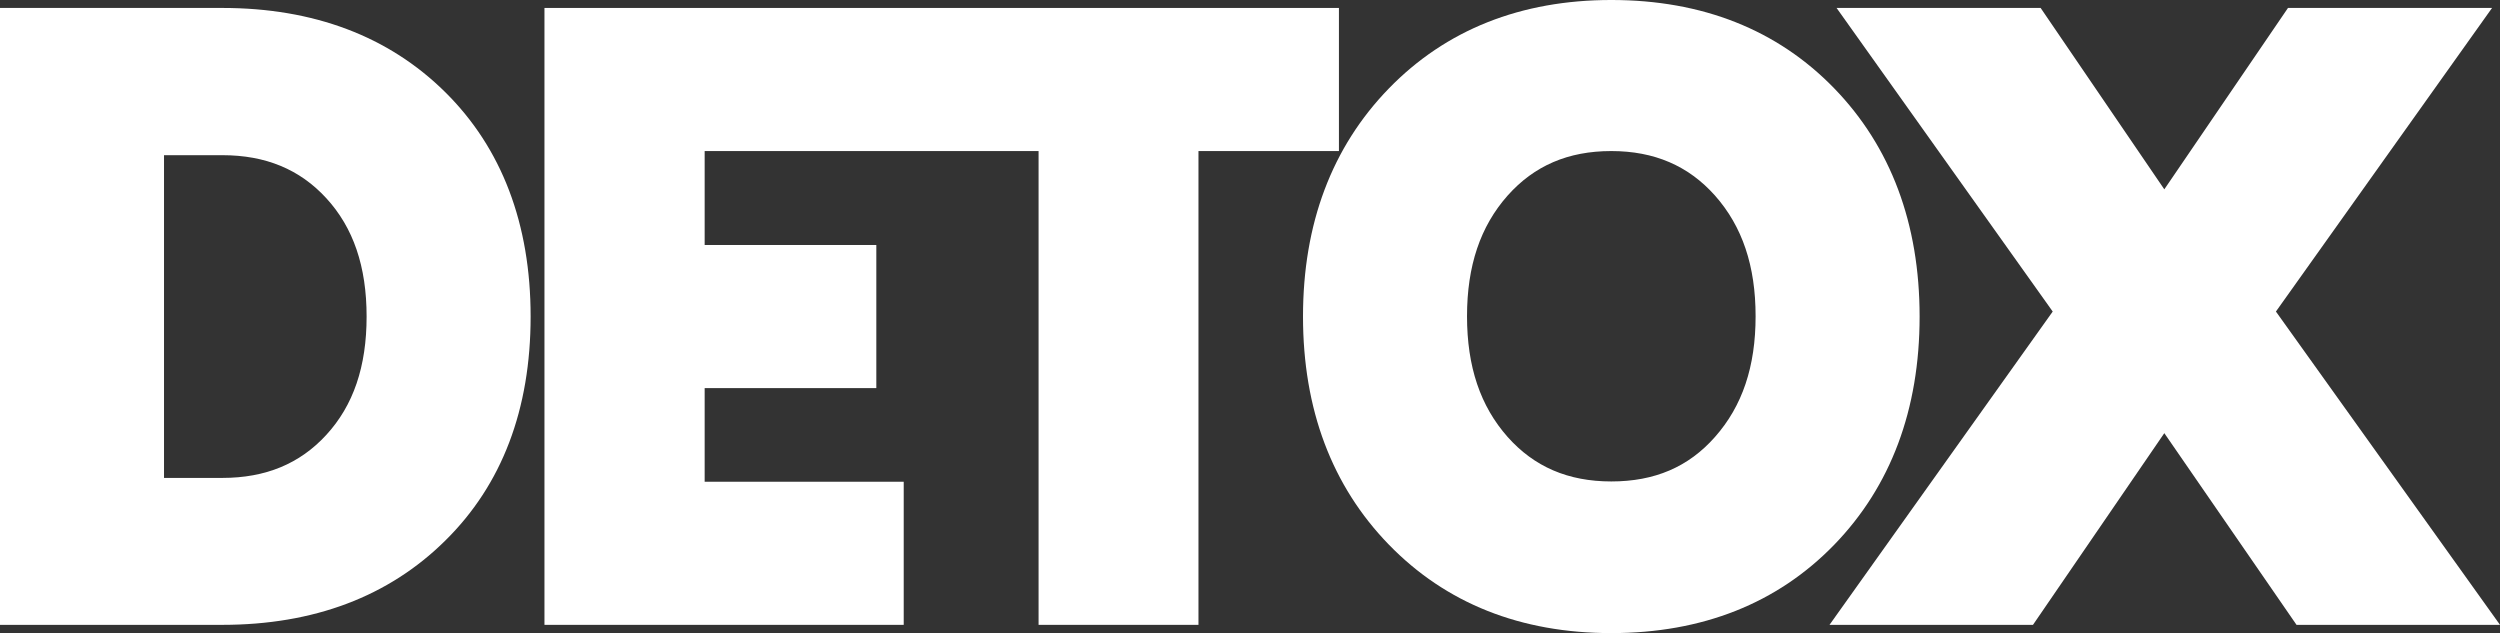<?xml version="1.0" encoding="utf-8"?>
<!-- Generator: Adobe Illustrator 28.2.0, SVG Export Plug-In . SVG Version: 6.00 Build 0)  -->
<svg version="1.1" id="Layer_1" xmlns="http://www.w3.org/2000/svg" xmlns:xlink="http://www.w3.org/1999/xlink" x="0px" y="0px"
	 viewBox="0 0 849 215" style="enable-background:new 0 0 849 215;" xml:space="preserve">
<rect x="0" y="0" width="849" height="215" fill="#333333" stroke="none"/>
<style type="text/css">
	.st0{fill:#FFFFFF;}
</style>
<g>
	<path class="st0" d="M180.2,107.5c0-31.5-9.8-57.2-29-76.2C132,12.3,106.5,2.7,75.5,2.7H0v209.5h75.5c31,0,56.5-9.6,75.7-28.6
		C170.5,164.6,180.2,139,180.2,107.5z M55.7,52.7h19.8c14.7,0,26.3,4.8,35.3,14.6c9.2,10,13.7,23.2,13.7,40.2
		c0,17-4.5,30.2-13.7,40.2c-9,9.8-20.6,14.6-35.3,14.6H55.7V52.7z"/>
	<polygon class="st0" points="454.7,51.3 454.7,2.7 305.5,2.7 264.4,2.7 184.9,2.7 184.9,212.2 306.9,212.2 306.9,163.6 
		239.3,163.6 239.3,131.8 297.6,131.8 297.6,83.2 239.3,83.2 239.3,51.3 264.4,51.3 305.5,51.3 352.7,51.3 352.7,212.2 407,212.2 
		407,51.3 	"/>
	<path class="st0" d="M442.5,107.5c0,31.5,9.8,57.5,29.1,77.4c19.4,20,44.8,30.1,75.6,30.1c30.9,0,56.4-10.1,75.7-30
		c19.2-19.8,29-45.9,29-77.5c0-31.6-9.8-57.7-29-77.5c-19.3-19.9-44.8-30-75.7-30c-30.7,0-56.2,10.1-75.6,30.1
		C452.3,50,442.5,76,442.5,107.5z M547.2,51.3c14.6,0,26.2,5,35.2,15.1c9.3,10.5,13.8,23.9,13.8,41s-4.5,30.5-13.8,41
		c-9,10.2-20.5,15.1-35.2,15.1c-14.7,0-26.2-5-35.2-15.1c-9.3-10.5-13.8-23.9-13.8-41s4.5-30.5,13.8-41
		C521,56.3,532.5,51.3,547.2,51.3z"/>
	<polygon class="st0" points="621.3,212.2 690.4,212.2 735,147.1 779.9,212.2 849,212.2 772.9,105.8 846.3,2.7 777,2.7 735,64.3 
		693,2.7 623.7,2.7 697.1,105.8 	"/>
</g>
</svg>
